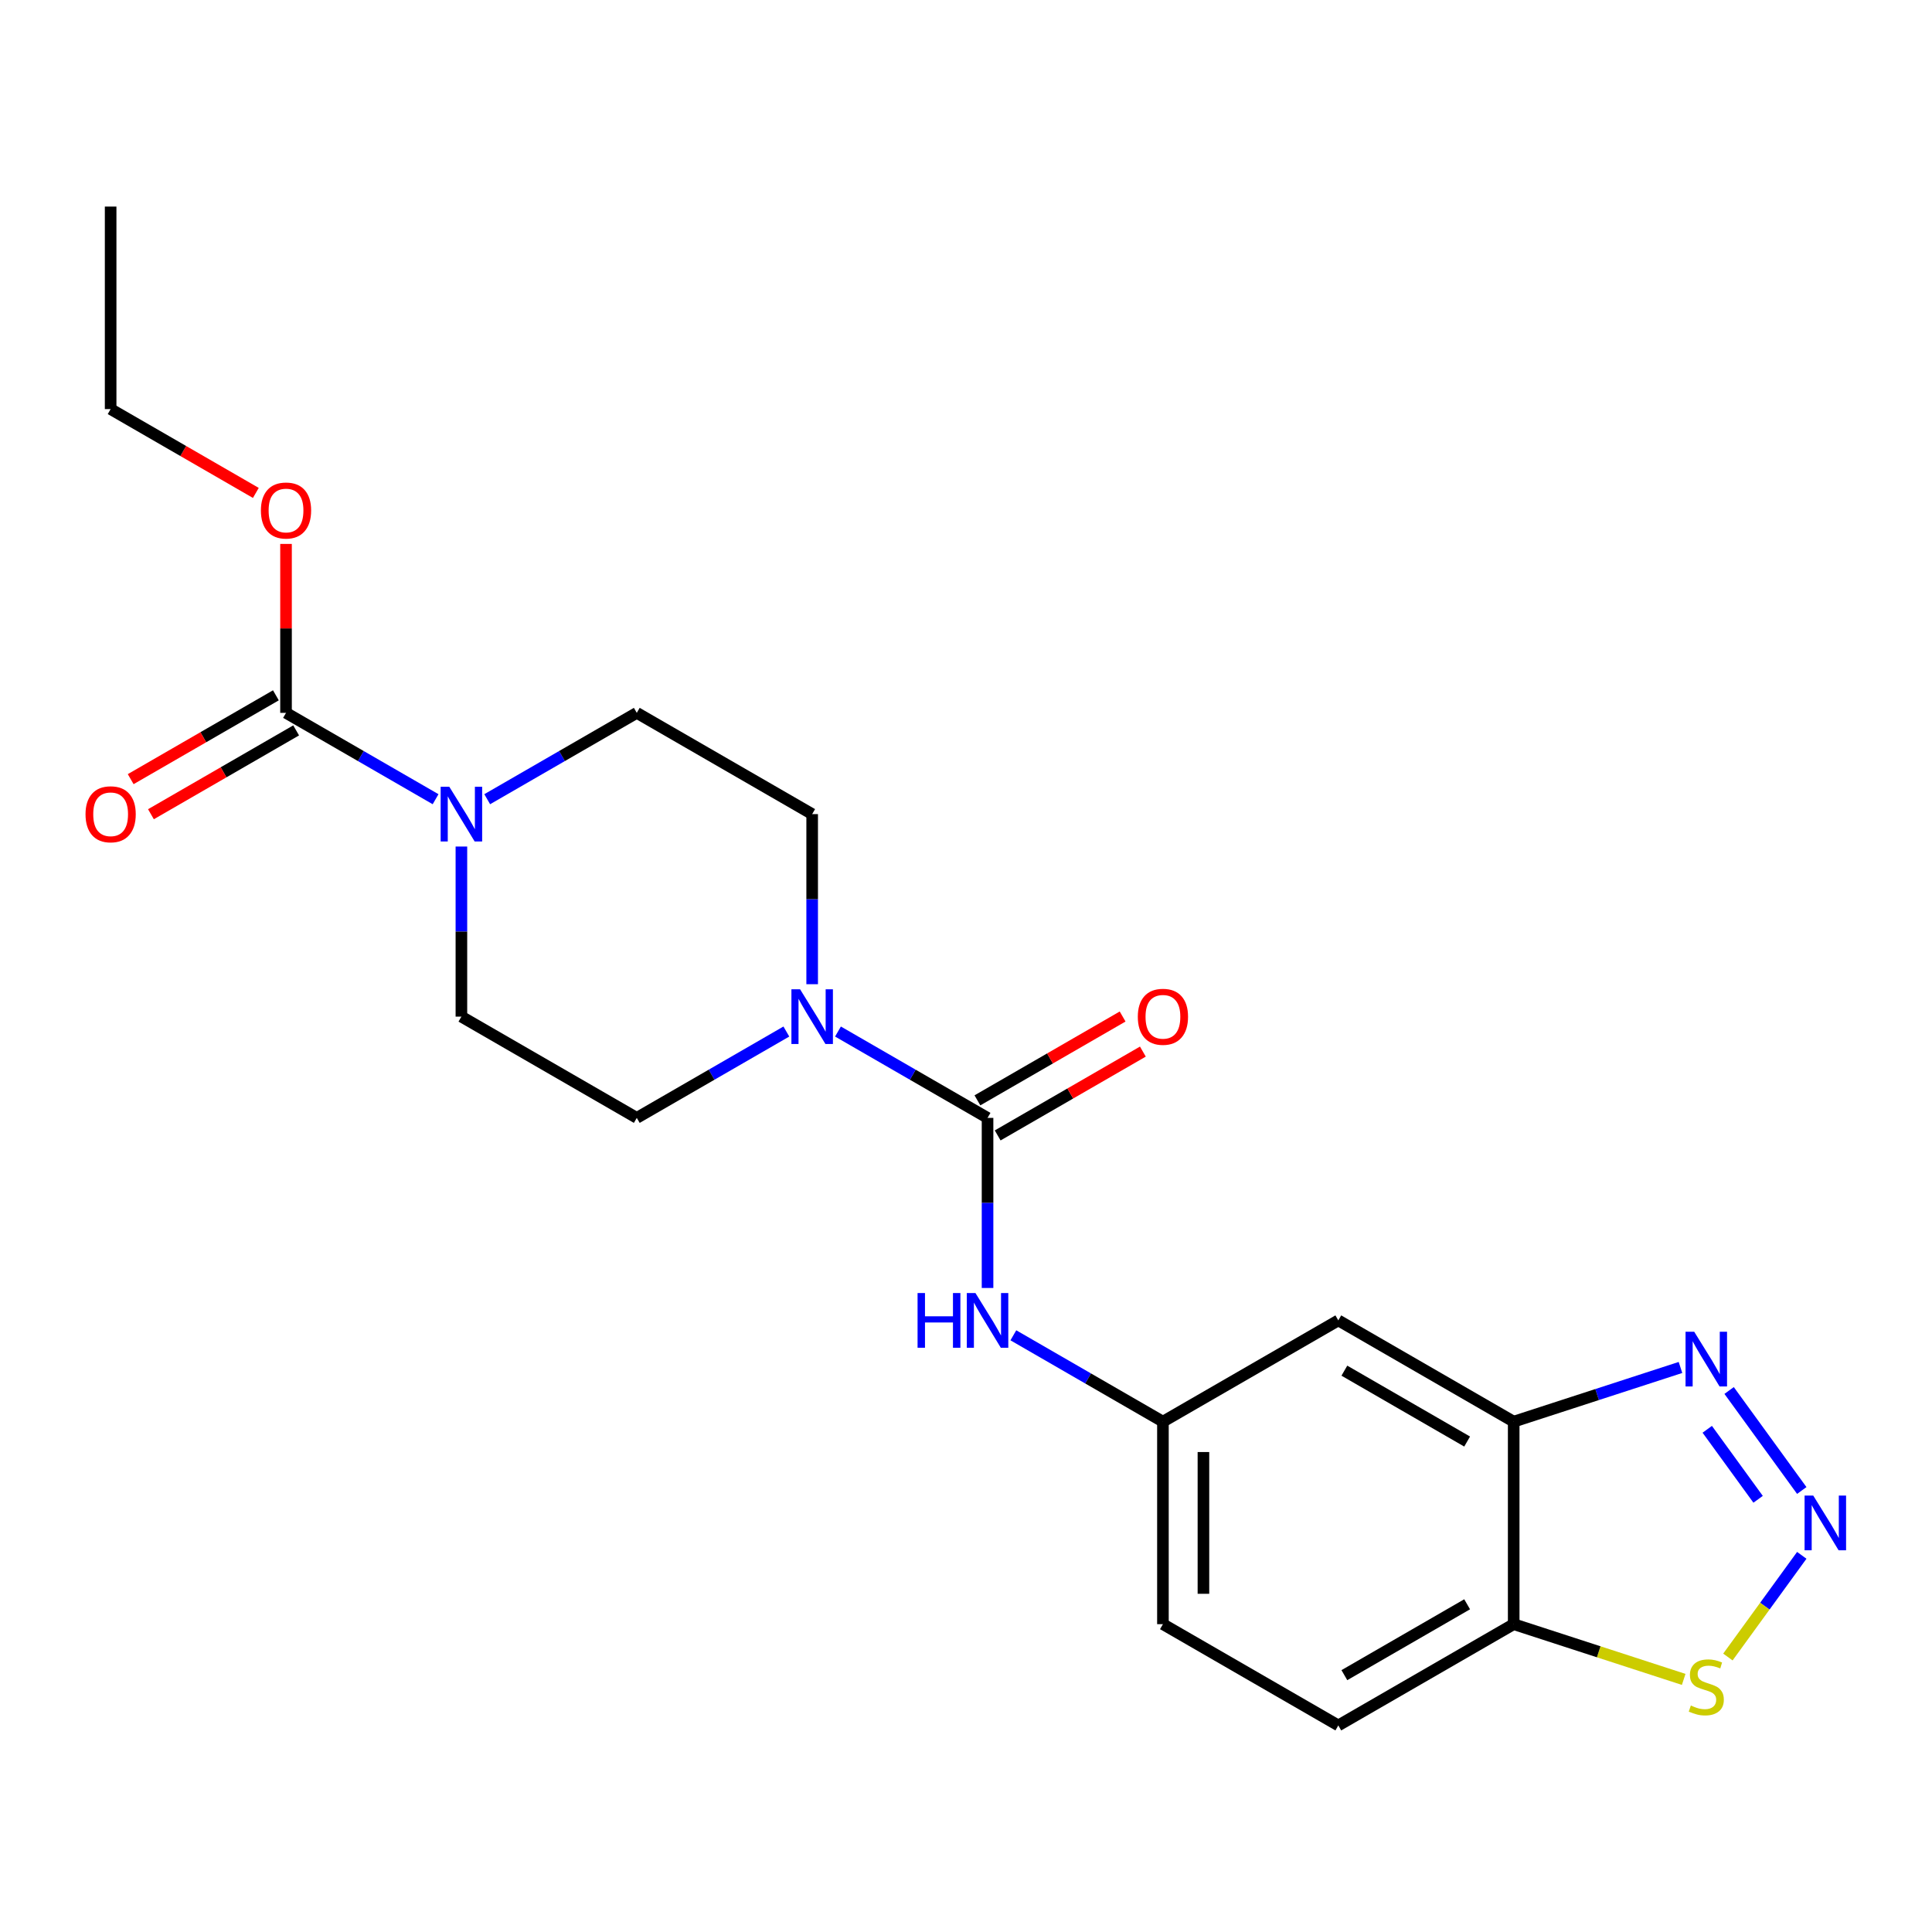 <?xml version='1.0' encoding='iso-8859-1'?>
<svg version='1.1' baseProfile='full'
              xmlns='http://www.w3.org/2000/svg'
                      xmlns:rdkit='http://www.rdkit.org/xml'
                      xmlns:xlink='http://www.w3.org/1999/xlink'
                  xml:space='preserve'
width='1000px' height='1000px' viewBox='0 0 1000 1000'>
<!-- END OF HEADER -->
<rect style='opacity:1.0;fill:#FFFFFF;stroke:none' width='1000' height='1000' x='0' y='0'> </rect>
<path class='bond-1' d='M 511.153,578.615 L 472.444,556.267' style='fill:none;fill-rule:evenodd;stroke:#000000;stroke-width:6px;stroke-linecap:butt;stroke-linejoin:miter;stroke-opacity:1' />
<path class='bond-1' d='M 472.444,556.267 L 433.736,533.919' style='fill:none;fill-rule:evenodd;stroke:#0000FF;stroke-width:6px;stroke-linecap:butt;stroke-linejoin:miter;stroke-opacity:1' />
<path class='bond-7' d='M 511.153,578.615 L 511.153,622.636' style='fill:none;fill-rule:evenodd;stroke:#000000;stroke-width:6px;stroke-linecap:butt;stroke-linejoin:miter;stroke-opacity:1' />
<path class='bond-7' d='M 511.153,622.636 L 511.153,666.656' style='fill:none;fill-rule:evenodd;stroke:#0000FF;stroke-width:6px;stroke-linecap:butt;stroke-linejoin:miter;stroke-opacity:1' />
<path class='bond-11' d='M 516.394,587.693 L 553.972,565.997' style='fill:none;fill-rule:evenodd;stroke:#000000;stroke-width:6px;stroke-linecap:butt;stroke-linejoin:miter;stroke-opacity:1' />
<path class='bond-11' d='M 553.972,565.997 L 591.551,544.301' style='fill:none;fill-rule:evenodd;stroke:#FF0000;stroke-width:6px;stroke-linecap:butt;stroke-linejoin:miter;stroke-opacity:1' />
<path class='bond-11' d='M 505.912,569.538 L 543.49,547.842' style='fill:none;fill-rule:evenodd;stroke:#000000;stroke-width:6px;stroke-linecap:butt;stroke-linejoin:miter;stroke-opacity:1' />
<path class='bond-11' d='M 543.49,547.842 L 581.069,526.146' style='fill:none;fill-rule:evenodd;stroke:#FF0000;stroke-width:6px;stroke-linecap:butt;stroke-linejoin:miter;stroke-opacity:1' />
<path class='bond-0' d='M 932.595,771.476 L 894.99,719.717' style='fill:none;fill-rule:evenodd;stroke:#0000FF;stroke-width:6px;stroke-linecap:butt;stroke-linejoin:miter;stroke-opacity:1' />
<path class='bond-0' d='M 909.994,776.035 L 883.671,739.803' style='fill:none;fill-rule:evenodd;stroke:#0000FF;stroke-width:6px;stroke-linecap:butt;stroke-linejoin:miter;stroke-opacity:1' />
<path class='bond-24' d='M 932.595,805.037 L 913.476,831.352' style='fill:none;fill-rule:evenodd;stroke:#0000FF;stroke-width:6px;stroke-linecap:butt;stroke-linejoin:miter;stroke-opacity:1' />
<path class='bond-24' d='M 913.476,831.352 L 894.357,857.668' style='fill:none;fill-rule:evenodd;stroke:#CCCC00;stroke-width:6px;stroke-linecap:butt;stroke-linejoin:miter;stroke-opacity:1' />
<path class='bond-12' d='M 407.015,533.919 L 368.307,556.267' style='fill:none;fill-rule:evenodd;stroke:#0000FF;stroke-width:6px;stroke-linecap:butt;stroke-linejoin:miter;stroke-opacity:1' />
<path class='bond-12' d='M 368.307,556.267 L 329.598,578.615' style='fill:none;fill-rule:evenodd;stroke:#000000;stroke-width:6px;stroke-linecap:butt;stroke-linejoin:miter;stroke-opacity:1' />
<path class='bond-13' d='M 420.376,509.425 L 420.376,465.405' style='fill:none;fill-rule:evenodd;stroke:#0000FF;stroke-width:6px;stroke-linecap:butt;stroke-linejoin:miter;stroke-opacity:1' />
<path class='bond-13' d='M 420.376,465.405 L 420.376,421.385' style='fill:none;fill-rule:evenodd;stroke:#000000;stroke-width:6px;stroke-linecap:butt;stroke-linejoin:miter;stroke-opacity:1' />
<path class='bond-2' d='M 869.815,707.796 L 826.65,721.821' style='fill:none;fill-rule:evenodd;stroke:#0000FF;stroke-width:6px;stroke-linecap:butt;stroke-linejoin:miter;stroke-opacity:1' />
<path class='bond-2' d='M 826.65,721.821 L 783.485,735.846' style='fill:none;fill-rule:evenodd;stroke:#000000;stroke-width:6px;stroke-linecap:butt;stroke-linejoin:miter;stroke-opacity:1' />
<path class='bond-3' d='M 252.181,413.671 L 290.89,391.323' style='fill:none;fill-rule:evenodd;stroke:#0000FF;stroke-width:6px;stroke-linecap:butt;stroke-linejoin:miter;stroke-opacity:1' />
<path class='bond-3' d='M 290.89,391.323 L 329.598,368.974' style='fill:none;fill-rule:evenodd;stroke:#000000;stroke-width:6px;stroke-linecap:butt;stroke-linejoin:miter;stroke-opacity:1' />
<path class='bond-4' d='M 225.46,413.671 L 186.752,391.323' style='fill:none;fill-rule:evenodd;stroke:#0000FF;stroke-width:6px;stroke-linecap:butt;stroke-linejoin:miter;stroke-opacity:1' />
<path class='bond-4' d='M 186.752,391.323 L 148.044,368.974' style='fill:none;fill-rule:evenodd;stroke:#000000;stroke-width:6px;stroke-linecap:butt;stroke-linejoin:miter;stroke-opacity:1' />
<path class='bond-22' d='M 238.821,438.165 L 238.821,482.185' style='fill:none;fill-rule:evenodd;stroke:#0000FF;stroke-width:6px;stroke-linecap:butt;stroke-linejoin:miter;stroke-opacity:1' />
<path class='bond-22' d='M 238.821,482.185 L 238.821,526.205' style='fill:none;fill-rule:evenodd;stroke:#000000;stroke-width:6px;stroke-linecap:butt;stroke-linejoin:miter;stroke-opacity:1' />
<path class='bond-16' d='M 142.803,359.896 L 105.224,381.592' style='fill:none;fill-rule:evenodd;stroke:#000000;stroke-width:6px;stroke-linecap:butt;stroke-linejoin:miter;stroke-opacity:1' />
<path class='bond-16' d='M 105.224,381.592 L 67.646,403.288' style='fill:none;fill-rule:evenodd;stroke:#FF0000;stroke-width:6px;stroke-linecap:butt;stroke-linejoin:miter;stroke-opacity:1' />
<path class='bond-16' d='M 153.285,378.052 L 115.706,399.748' style='fill:none;fill-rule:evenodd;stroke:#000000;stroke-width:6px;stroke-linecap:butt;stroke-linejoin:miter;stroke-opacity:1' />
<path class='bond-16' d='M 115.706,399.748 L 78.128,421.444' style='fill:none;fill-rule:evenodd;stroke:#FF0000;stroke-width:6px;stroke-linecap:butt;stroke-linejoin:miter;stroke-opacity:1' />
<path class='bond-18' d='M 148.044,368.974 L 148.044,325.254' style='fill:none;fill-rule:evenodd;stroke:#000000;stroke-width:6px;stroke-linecap:butt;stroke-linejoin:miter;stroke-opacity:1' />
<path class='bond-18' d='M 148.044,325.254 L 148.044,281.534' style='fill:none;fill-rule:evenodd;stroke:#FF0000;stroke-width:6px;stroke-linecap:butt;stroke-linejoin:miter;stroke-opacity:1' />
<path class='bond-5' d='M 783.485,735.846 L 692.708,683.436' style='fill:none;fill-rule:evenodd;stroke:#000000;stroke-width:6px;stroke-linecap:butt;stroke-linejoin:miter;stroke-opacity:1' />
<path class='bond-5' d='M 759.386,746.14 L 695.842,709.453' style='fill:none;fill-rule:evenodd;stroke:#000000;stroke-width:6px;stroke-linecap:butt;stroke-linejoin:miter;stroke-opacity:1' />
<path class='bond-23' d='M 783.485,735.846 L 783.485,840.667' style='fill:none;fill-rule:evenodd;stroke:#000000;stroke-width:6px;stroke-linecap:butt;stroke-linejoin:miter;stroke-opacity:1' />
<path class='bond-6' d='M 871.475,869.257 L 827.48,854.962' style='fill:none;fill-rule:evenodd;stroke:#CCCC00;stroke-width:6px;stroke-linecap:butt;stroke-linejoin:miter;stroke-opacity:1' />
<path class='bond-6' d='M 827.48,854.962 L 783.485,840.667' style='fill:none;fill-rule:evenodd;stroke:#000000;stroke-width:6px;stroke-linecap:butt;stroke-linejoin:miter;stroke-opacity:1' />
<path class='bond-10' d='M 524.513,691.15 L 563.222,713.498' style='fill:none;fill-rule:evenodd;stroke:#0000FF;stroke-width:6px;stroke-linecap:butt;stroke-linejoin:miter;stroke-opacity:1' />
<path class='bond-10' d='M 563.222,713.498 L 601.93,735.846' style='fill:none;fill-rule:evenodd;stroke:#000000;stroke-width:6px;stroke-linecap:butt;stroke-linejoin:miter;stroke-opacity:1' />
<path class='bond-8' d='M 783.485,840.667 L 692.708,893.077' style='fill:none;fill-rule:evenodd;stroke:#000000;stroke-width:6px;stroke-linecap:butt;stroke-linejoin:miter;stroke-opacity:1' />
<path class='bond-8' d='M 759.386,830.373 L 695.842,867.06' style='fill:none;fill-rule:evenodd;stroke:#000000;stroke-width:6px;stroke-linecap:butt;stroke-linejoin:miter;stroke-opacity:1' />
<path class='bond-9' d='M 692.708,683.436 L 601.93,735.846' style='fill:none;fill-rule:evenodd;stroke:#000000;stroke-width:6px;stroke-linecap:butt;stroke-linejoin:miter;stroke-opacity:1' />
<path class='bond-19' d='M 601.93,735.846 L 601.93,840.667' style='fill:none;fill-rule:evenodd;stroke:#000000;stroke-width:6px;stroke-linecap:butt;stroke-linejoin:miter;stroke-opacity:1' />
<path class='bond-19' d='M 622.894,751.57 L 622.894,824.944' style='fill:none;fill-rule:evenodd;stroke:#000000;stroke-width:6px;stroke-linecap:butt;stroke-linejoin:miter;stroke-opacity:1' />
<path class='bond-15' d='M 329.598,578.615 L 238.821,526.205' style='fill:none;fill-rule:evenodd;stroke:#000000;stroke-width:6px;stroke-linecap:butt;stroke-linejoin:miter;stroke-opacity:1' />
<path class='bond-14' d='M 420.376,421.385 L 329.598,368.974' style='fill:none;fill-rule:evenodd;stroke:#000000;stroke-width:6px;stroke-linecap:butt;stroke-linejoin:miter;stroke-opacity:1' />
<path class='bond-17' d='M 692.708,893.077 L 601.93,840.667' style='fill:none;fill-rule:evenodd;stroke:#000000;stroke-width:6px;stroke-linecap:butt;stroke-linejoin:miter;stroke-opacity:1' />
<path class='bond-20' d='M 132.423,255.135 L 94.845,233.439' style='fill:none;fill-rule:evenodd;stroke:#FF0000;stroke-width:6px;stroke-linecap:butt;stroke-linejoin:miter;stroke-opacity:1' />
<path class='bond-20' d='M 94.845,233.439 L 57.266,211.743' style='fill:none;fill-rule:evenodd;stroke:#000000;stroke-width:6px;stroke-linecap:butt;stroke-linejoin:miter;stroke-opacity:1' />
<path class='bond-21' d='M 57.266,211.743 L 57.266,106.923' style='fill:none;fill-rule:evenodd;stroke:#000000;stroke-width:6px;stroke-linecap:butt;stroke-linejoin:miter;stroke-opacity:1' />
<path  class='atom-1' d='M 938.527 774.097
L 947.807 789.097
Q 948.727 790.577, 950.207 793.257
Q 951.687 795.937, 951.767 796.097
L 951.767 774.097
L 955.527 774.097
L 955.527 802.417
L 951.647 802.417
L 941.687 786.017
Q 940.527 784.097, 939.287 781.897
Q 938.087 779.697, 937.727 779.017
L 937.727 802.417
L 934.047 802.417
L 934.047 774.097
L 938.527 774.097
' fill='#0000FF'/>
<path  class='atom-2' d='M 414.116 512.045
L 423.396 527.045
Q 424.316 528.525, 425.796 531.205
Q 427.276 533.885, 427.356 534.045
L 427.356 512.045
L 431.116 512.045
L 431.116 540.365
L 427.236 540.365
L 417.276 523.965
Q 416.116 522.045, 414.876 519.845
Q 413.676 517.645, 413.316 516.965
L 413.316 540.365
L 409.636 540.365
L 409.636 512.045
L 414.116 512.045
' fill='#0000FF'/>
<path  class='atom-3' d='M 876.915 689.295
L 886.195 704.295
Q 887.115 705.775, 888.595 708.455
Q 890.075 711.135, 890.155 711.295
L 890.155 689.295
L 893.915 689.295
L 893.915 717.615
L 890.035 717.615
L 880.075 701.215
Q 878.915 699.295, 877.675 697.095
Q 876.475 694.895, 876.115 694.215
L 876.115 717.615
L 872.435 717.615
L 872.435 689.295
L 876.915 689.295
' fill='#0000FF'/>
<path  class='atom-4' d='M 232.561 407.225
L 241.841 422.225
Q 242.761 423.705, 244.241 426.385
Q 245.721 429.065, 245.801 429.225
L 245.801 407.225
L 249.561 407.225
L 249.561 435.545
L 245.681 435.545
L 235.721 419.145
Q 234.561 417.225, 233.321 415.025
Q 232.121 412.825, 231.761 412.145
L 231.761 435.545
L 228.081 435.545
L 228.081 407.225
L 232.561 407.225
' fill='#0000FF'/>
<path  class='atom-7' d='M 875.175 882.778
Q 875.495 882.898, 876.815 883.458
Q 878.135 884.018, 879.575 884.378
Q 881.055 884.698, 882.495 884.698
Q 885.175 884.698, 886.735 883.418
Q 888.295 882.098, 888.295 879.818
Q 888.295 878.258, 887.495 877.298
Q 886.735 876.338, 885.535 875.818
Q 884.335 875.298, 882.335 874.698
Q 879.815 873.938, 878.295 873.218
Q 876.815 872.498, 875.735 870.978
Q 874.695 869.458, 874.695 866.898
Q 874.695 863.338, 877.095 861.138
Q 879.535 858.938, 884.335 858.938
Q 887.615 858.938, 891.335 860.498
L 890.415 863.578
Q 887.015 862.178, 884.455 862.178
Q 881.695 862.178, 880.175 863.338
Q 878.655 864.458, 878.695 866.418
Q 878.695 867.938, 879.455 868.858
Q 880.255 869.778, 881.375 870.298
Q 882.535 870.818, 884.455 871.418
Q 887.015 872.218, 888.535 873.018
Q 890.055 873.818, 891.135 875.458
Q 892.255 877.058, 892.255 879.818
Q 892.255 883.738, 889.615 885.858
Q 887.015 887.938, 882.655 887.938
Q 880.135 887.938, 878.215 887.378
Q 876.335 886.858, 874.095 885.938
L 875.175 882.778
' fill='#CCCC00'/>
<path  class='atom-8' d='M 474.933 669.276
L 478.773 669.276
L 478.773 681.316
L 493.253 681.316
L 493.253 669.276
L 497.093 669.276
L 497.093 697.596
L 493.253 697.596
L 493.253 684.516
L 478.773 684.516
L 478.773 697.596
L 474.933 697.596
L 474.933 669.276
' fill='#0000FF'/>
<path  class='atom-8' d='M 504.893 669.276
L 514.173 684.276
Q 515.093 685.756, 516.573 688.436
Q 518.053 691.116, 518.133 691.276
L 518.133 669.276
L 521.893 669.276
L 521.893 697.596
L 518.013 697.596
L 508.053 681.196
Q 506.893 679.276, 505.653 677.076
Q 504.453 674.876, 504.093 674.196
L 504.093 697.596
L 500.413 697.596
L 500.413 669.276
L 504.893 669.276
' fill='#0000FF'/>
<path  class='atom-12' d='M 588.93 526.285
Q 588.93 519.485, 592.29 515.685
Q 595.65 511.885, 601.93 511.885
Q 608.21 511.885, 611.57 515.685
Q 614.93 519.485, 614.93 526.285
Q 614.93 533.165, 611.53 537.085
Q 608.13 540.965, 601.93 540.965
Q 595.69 540.965, 592.29 537.085
Q 588.93 533.205, 588.93 526.285
M 601.93 537.765
Q 606.25 537.765, 608.57 534.885
Q 610.93 531.965, 610.93 526.285
Q 610.93 520.725, 608.57 517.925
Q 606.25 515.085, 601.93 515.085
Q 597.61 515.085, 595.25 517.885
Q 592.93 520.685, 592.93 526.285
Q 592.93 532.005, 595.25 534.885
Q 597.61 537.765, 601.93 537.765
' fill='#FF0000'/>
<path  class='atom-17' d='M 44.266 421.465
Q 44.266 414.665, 47.626 410.865
Q 50.986 407.065, 57.266 407.065
Q 63.546 407.065, 66.906 410.865
Q 70.266 414.665, 70.266 421.465
Q 70.266 428.345, 66.866 432.265
Q 63.466 436.145, 57.266 436.145
Q 51.026 436.145, 47.626 432.265
Q 44.266 428.385, 44.266 421.465
M 57.266 432.945
Q 61.586 432.945, 63.906 430.065
Q 66.266 427.145, 66.266 421.465
Q 66.266 415.905, 63.906 413.105
Q 61.586 410.265, 57.266 410.265
Q 52.946 410.265, 50.586 413.065
Q 48.266 415.865, 48.266 421.465
Q 48.266 427.185, 50.586 430.065
Q 52.946 432.945, 57.266 432.945
' fill='#FF0000'/>
<path  class='atom-19' d='M 135.044 264.234
Q 135.044 257.434, 138.404 253.634
Q 141.764 249.834, 148.044 249.834
Q 154.324 249.834, 157.684 253.634
Q 161.044 257.434, 161.044 264.234
Q 161.044 271.114, 157.644 275.034
Q 154.244 278.914, 148.044 278.914
Q 141.804 278.914, 138.404 275.034
Q 135.044 271.154, 135.044 264.234
M 148.044 275.714
Q 152.364 275.714, 154.684 272.834
Q 157.044 269.914, 157.044 264.234
Q 157.044 258.674, 154.684 255.874
Q 152.364 253.034, 148.044 253.034
Q 143.724 253.034, 141.364 255.834
Q 139.044 258.634, 139.044 264.234
Q 139.044 269.954, 141.364 272.834
Q 143.724 275.714, 148.044 275.714
' fill='#FF0000'/>
</svg>

